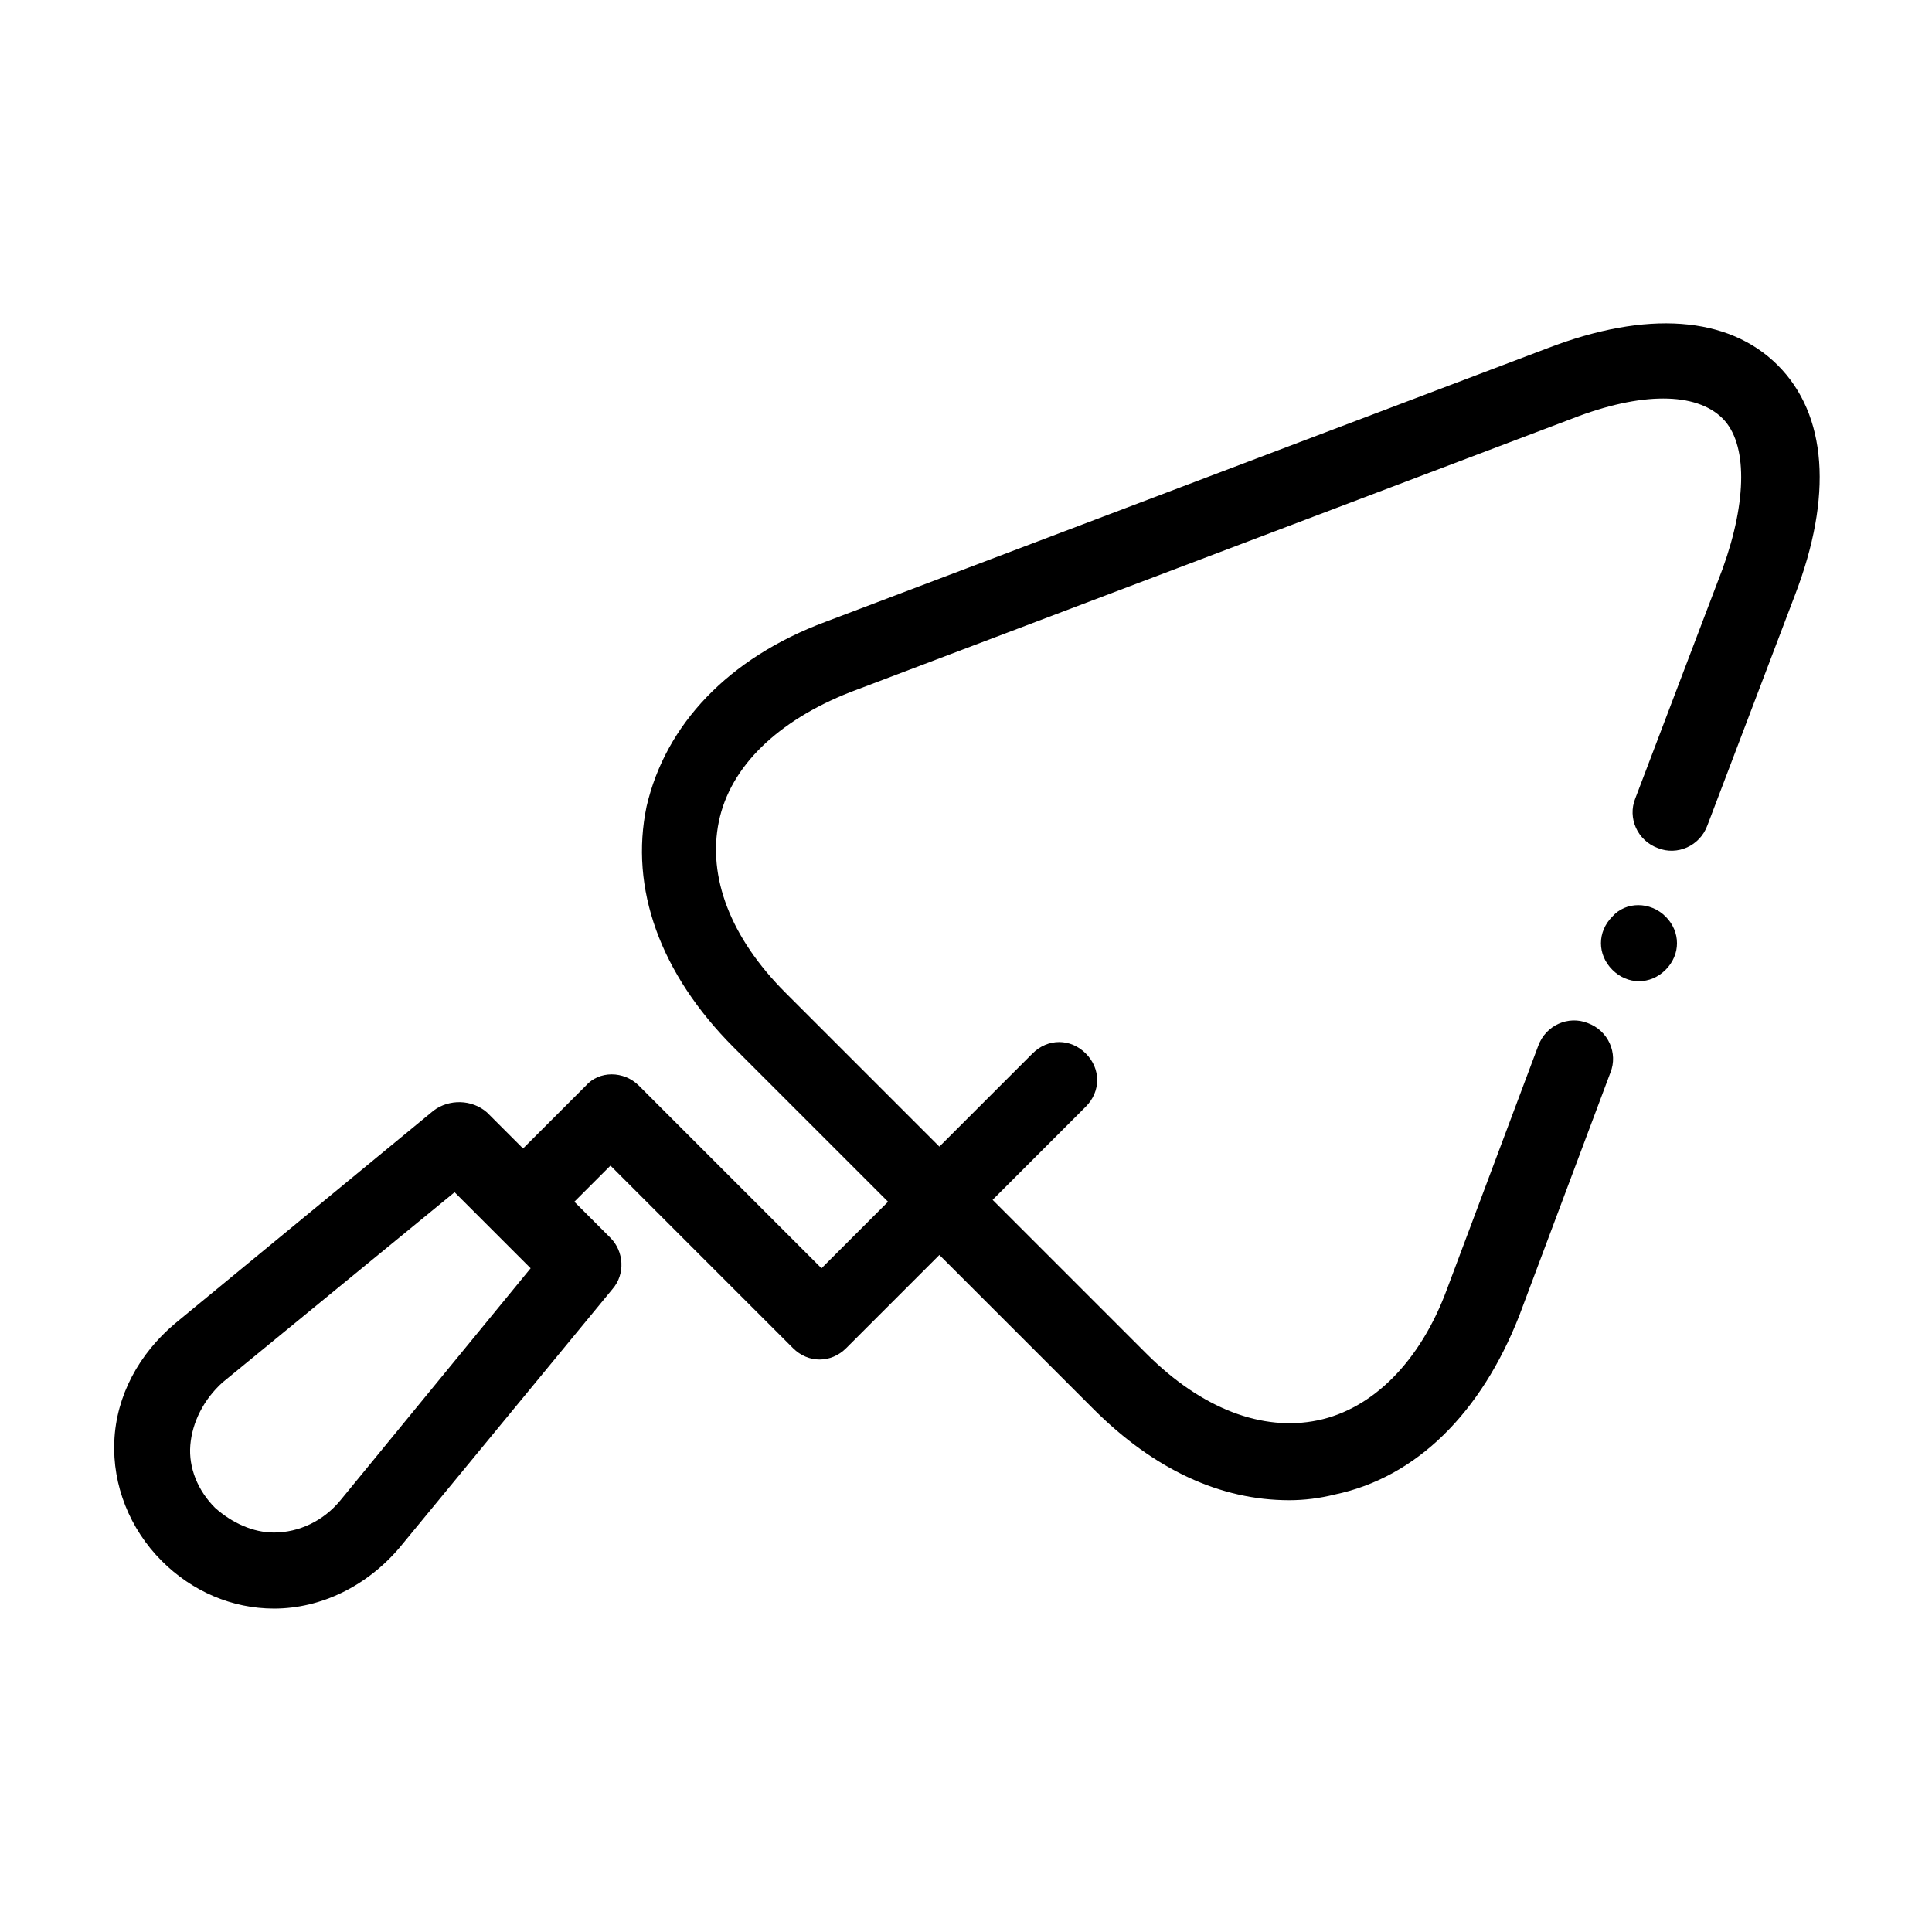 <?xml version="1.0" encoding="UTF-8"?>
<!-- Uploaded to: SVG Repo, www.svgrepo.com, Generator: SVG Repo Mixer Tools -->
<svg fill="#000000" width="800px" height="800px" version="1.1" viewBox="144 144 512 512" xmlns="http://www.w3.org/2000/svg">
 <g>
  <path d="m588.42 393.95c0-2.519-1.008-5.039-3.023-7.055-4.031-4.031-10.578-4.031-14.105 0-2.016 2.016-3.023 4.535-3.023 7.055s1.008 5.039 3.023 7.055c2.016 2.016 4.535 3.023 7.055 3.023 2.519 0 5.039-1.008 7.055-3.023 2.012-2.016 3.019-4.535 3.019-7.055z"/>
  <path d="m216.61 570.29c12.594 0 24.688-6.047 33.25-16.121l56.426-68.52c3.527-4.031 3.023-10.078-0.504-13.602l-9.574-9.574 9.574-9.574 48.367 48.367c2.016 2.016 4.535 3.023 7.055 3.023s5.039-1.008 7.055-3.023l24.688-24.688 40.809 40.809c16.121 16.121 33.754 24.184 51.891 24.184 4.031 0 8.062-0.504 12.09-1.512 21.664-4.535 38.793-21.664 48.871-47.359l24.184-64.488c2.016-5.039-0.504-11.082-6.047-13.098-5.039-2.016-11.082 0.504-13.098 6.047l-24.184 64.488c-7.055 19.145-19.648 31.738-34.258 34.762s-30.73-3.023-45.344-17.633l-40.809-40.809 24.688-24.688c4.031-4.031 4.031-10.078 0-14.105-4.031-4.031-10.078-4.031-14.105 0l-24.688 24.688-40.809-40.809c-14.609-14.609-20.656-30.73-17.633-45.344 3.023-14.609 15.617-26.703 34.762-34.258l191.45-72.547c18.137-7.055 32.746-7.055 39.801 0 6.551 6.551 6.551 21.664 0 39.801l-23.176 60.961c-2.016 5.039 0.504 11.082 6.047 13.098 5.039 2.016 11.082-0.504 13.098-6.047l23.176-60.961c10.078-26.199 8.566-47.863-4.535-60.961-13.098-13.098-34.762-14.609-60.961-4.535l-191.45 72.547c-25.695 9.574-42.32 27.207-47.359 48.871-4.535 21.664 3.527 44.336 23.176 63.984l40.809 40.809-17.633 17.633-48.367-48.367c-4.031-4.031-10.578-4.031-14.105 0l-16.625 16.625-9.574-9.574c-4.031-3.519-10.078-3.519-14.105-0.496l-68.52 56.426c-9.574 8.062-15.617 19.145-16.121 31.234-0.504 11.586 4.031 23.176 12.594 31.738 8.062 8.062 18.641 12.598 29.727 12.598zm-13.605-59.953 61.465-50.383 20.152 20.152-50.383 61.465c-4.535 5.543-11.082 8.566-17.633 8.566-5.543 0-11.082-2.519-15.617-6.551-4.535-4.535-7.055-10.578-6.551-16.625 0.508-6.043 3.531-12.09 8.566-16.625z"/>
 </g>
</svg>